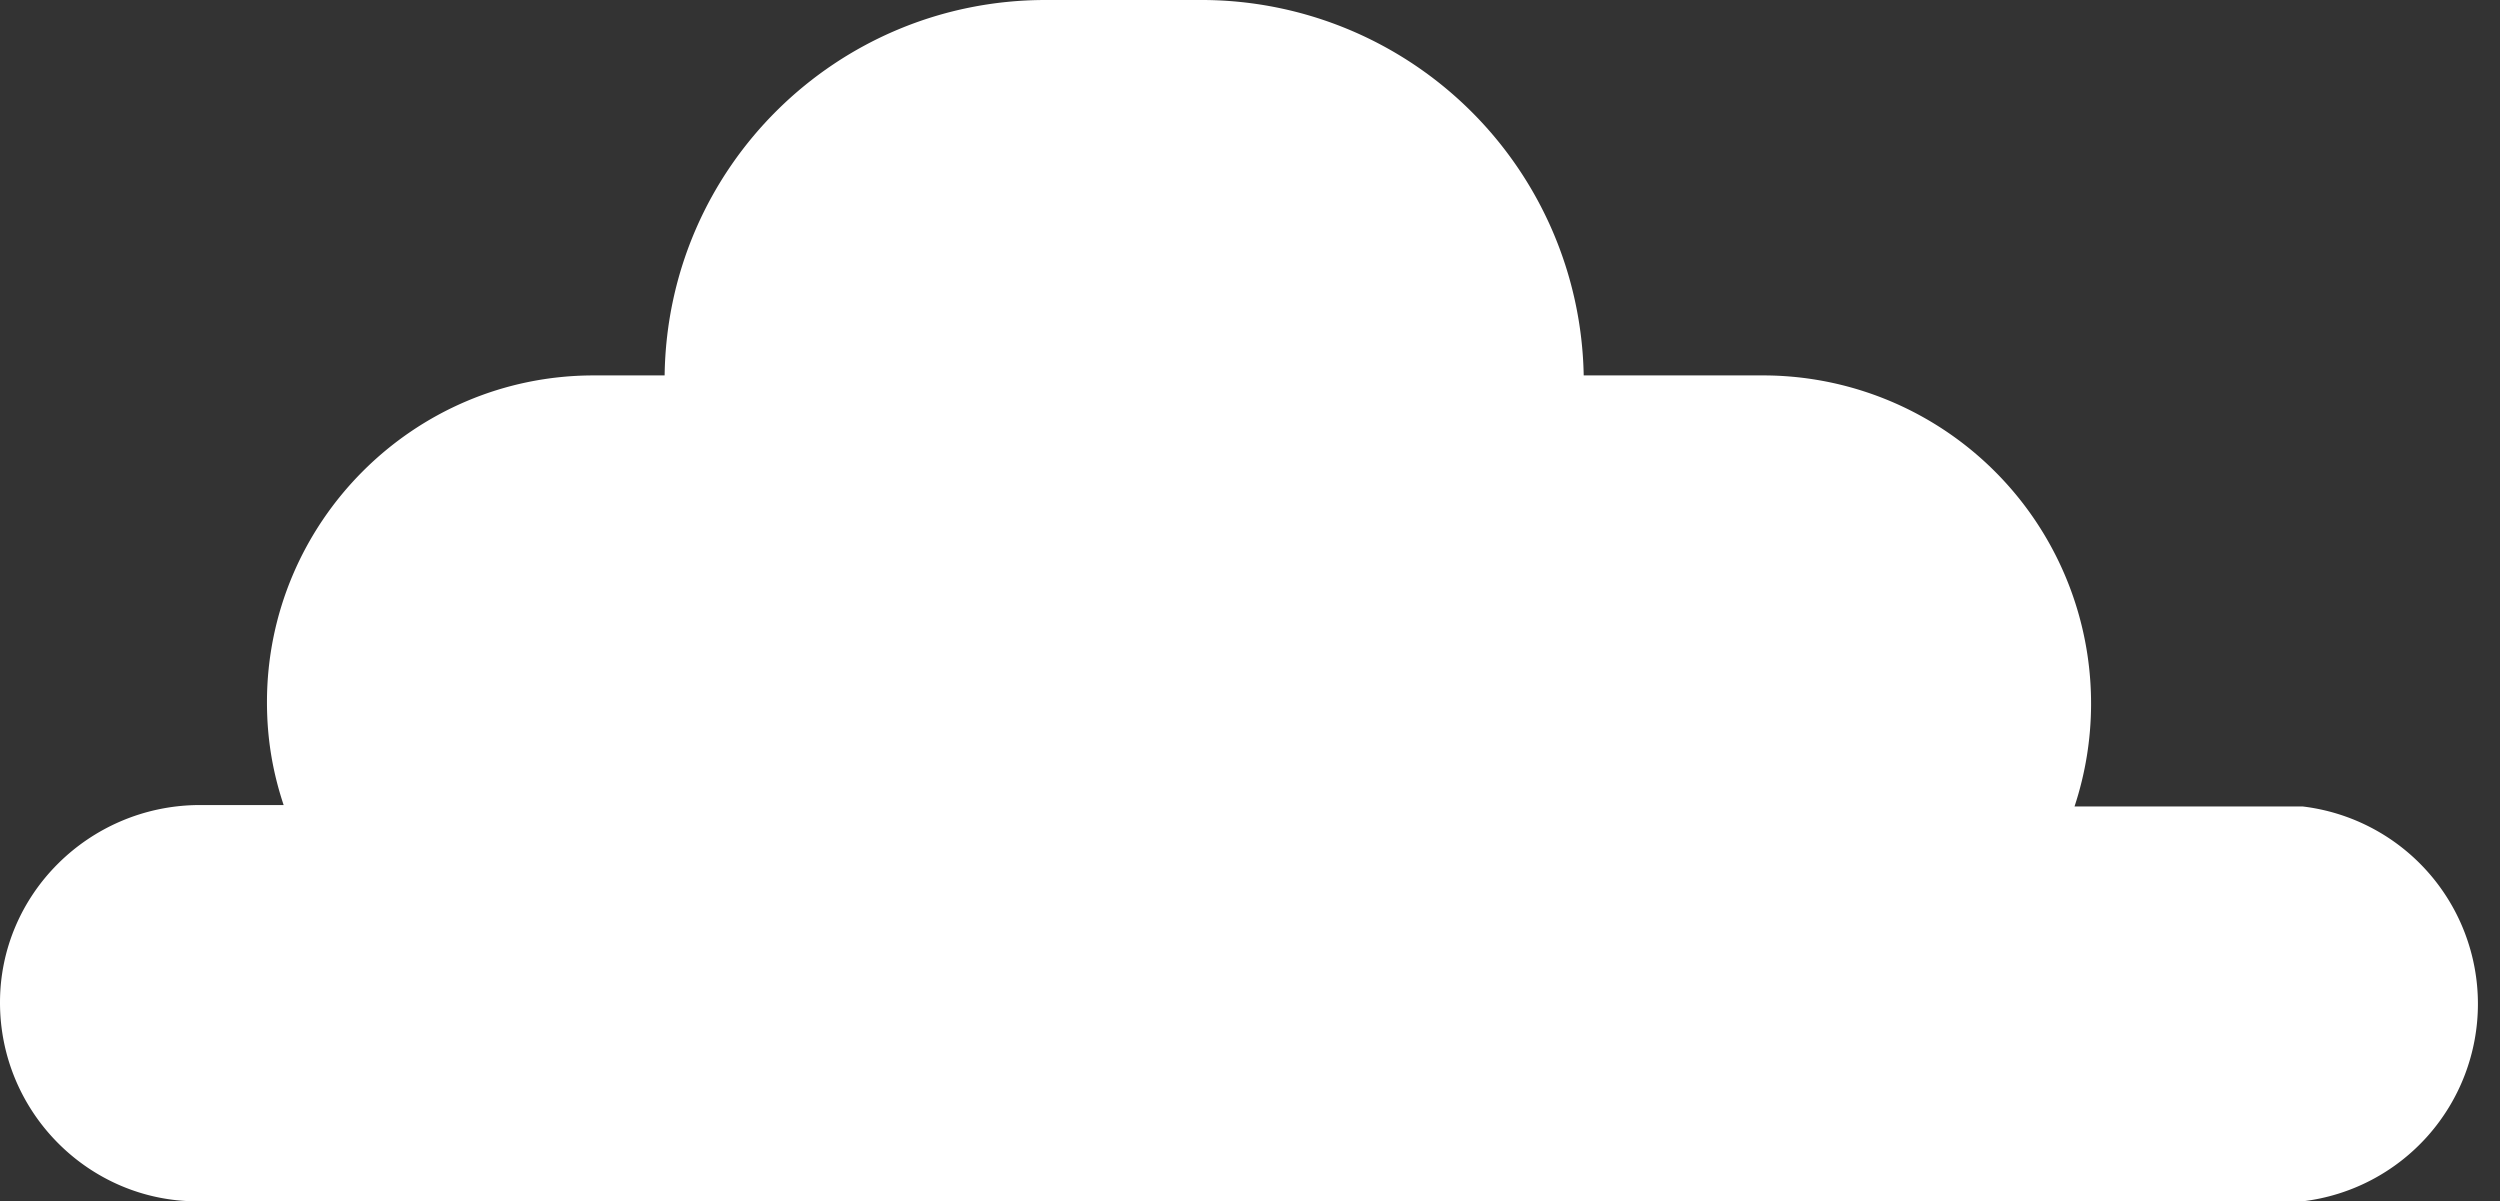 <svg xmlns="http://www.w3.org/2000/svg" width="179.8" height="86.4">
  <rect width="100%" height="100%" fill="#333333" stroke="none"/>
  <path d="M165.6 58h-16.4A23.6 23.6 0 0 0 126.9 27h-13A27.5 27.5 0 0 0 86.3 0H75.2C60.2 0 48 12 47.8 27h-5.1c-13 0-23.5 10.6-23.5 23.5 0 2.6.4 5 1.2 7.4h-6.2C6.4 58 0 64.3 0 72.1 0 80 6.4 86.4 14.2 86.4h151.4a14.3 14.3 0 0 0 0-28.4Z" style="fill:#fff"/>
</svg>
